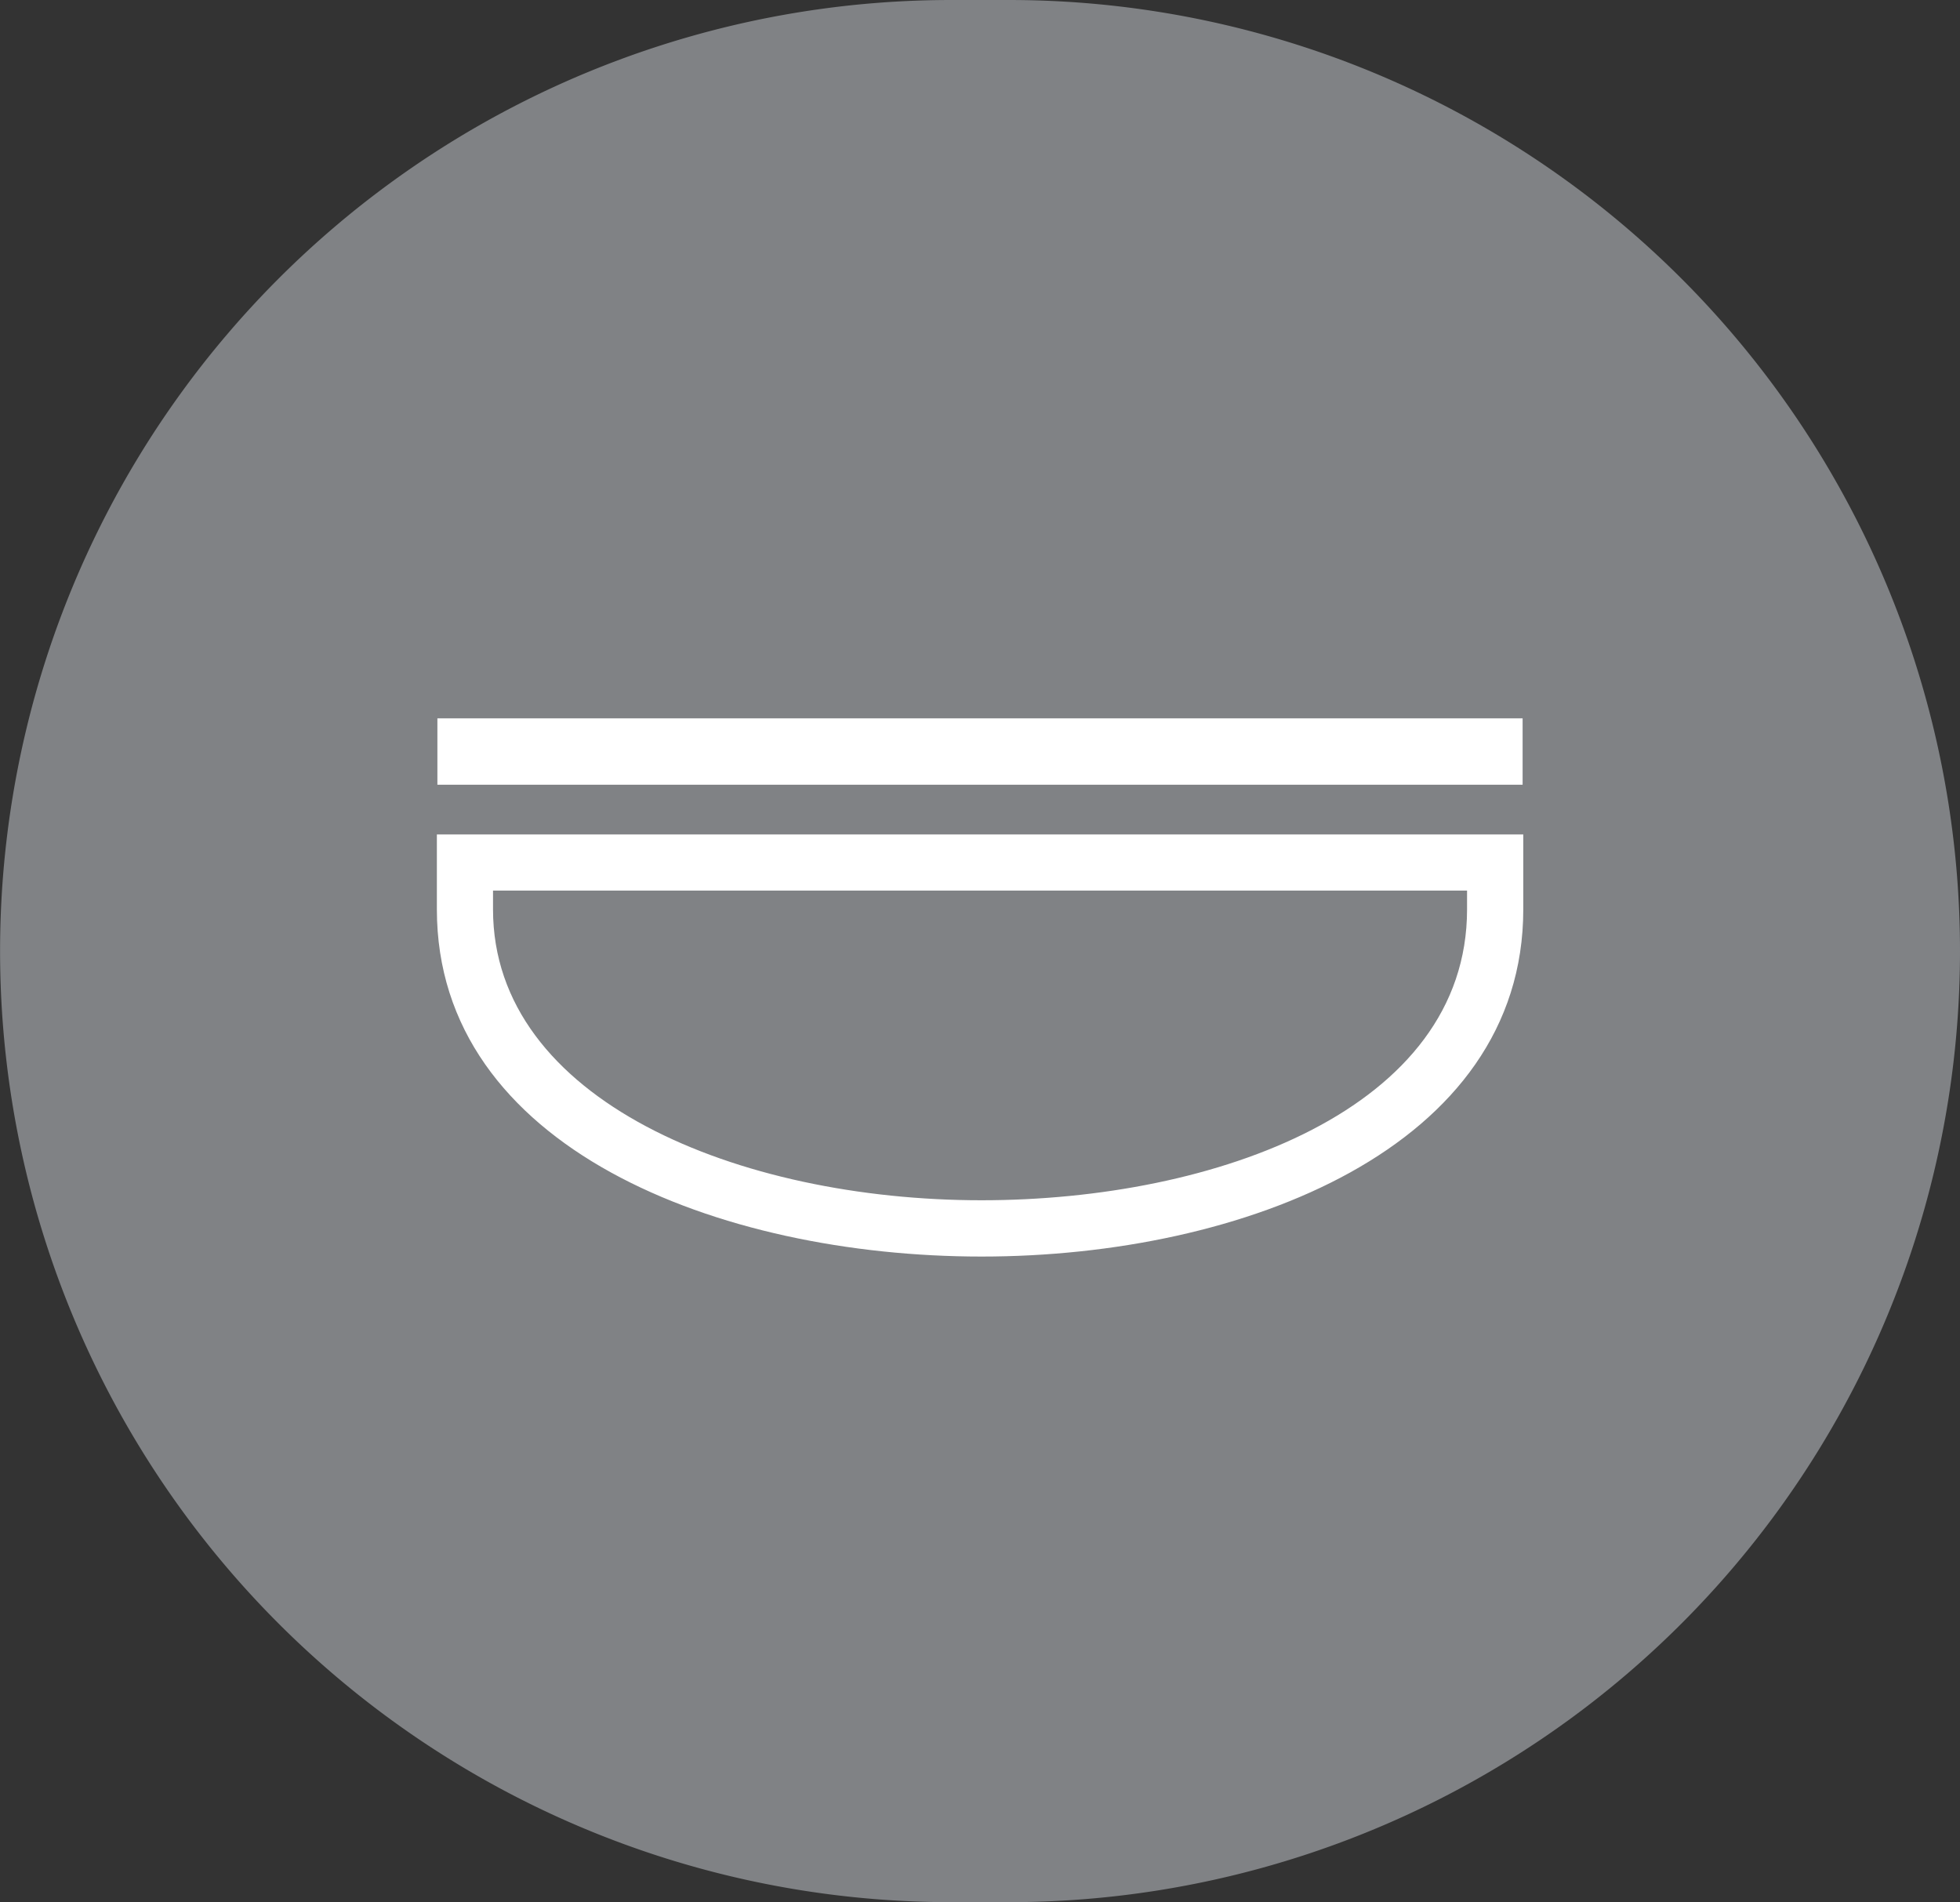 <svg id="Layer_1" data-name="Layer 1" xmlns="http://www.w3.org/2000/svg" xmlns:xlink="http://www.w3.org/1999/xlink" viewBox="0 0 26.461 25.68">
  <rect x="0" y="0" width="26.461" height="25.68" fill="#333333" stroke="none"/>
  <defs>
    <style>
      .cls-1 {
        fill: none;
      }

      .cls-2 {
        clip-path: url(#clip-path);
      }

      .cls-3 {
        fill: #808285;
      }

      .cls-4 {
        fill: #fff;
      }
    </style>
    <clipPath id="clip-path" transform="translate(0.001)">
      <rect class="cls-1" width="26.461" height="25.68"/>
    </clipPath>
  </defs>
  <title>bolglas</title>
  <g class="cls-2">
    <path class="cls-3" d="M13.62,25.68a12.84,12.84,0,0,0,0-25.68h-.78a12.84,12.84,0,1,0,0,25.68Z" transform="translate(0.001)"/>
  </g>
  <rect class="cls-4" x="5.905" y="9.698" width="14.651" height="0.896"/>
  <g class="cls-2">
    <path class="cls-4" d="M19.805,12.277c0,2.698-3.397,3.927-6.555,3.927-3.277,0-6.595-1.349-6.595-3.927v-.254H19.805ZM5.897,11.265v1.012c0,3.22,3.813,4.687,7.354,4.687,3.523,0,7.313-1.467,7.313-4.687V11.265Z" transform="translate(0.001)"/>
  </g>
</svg>
